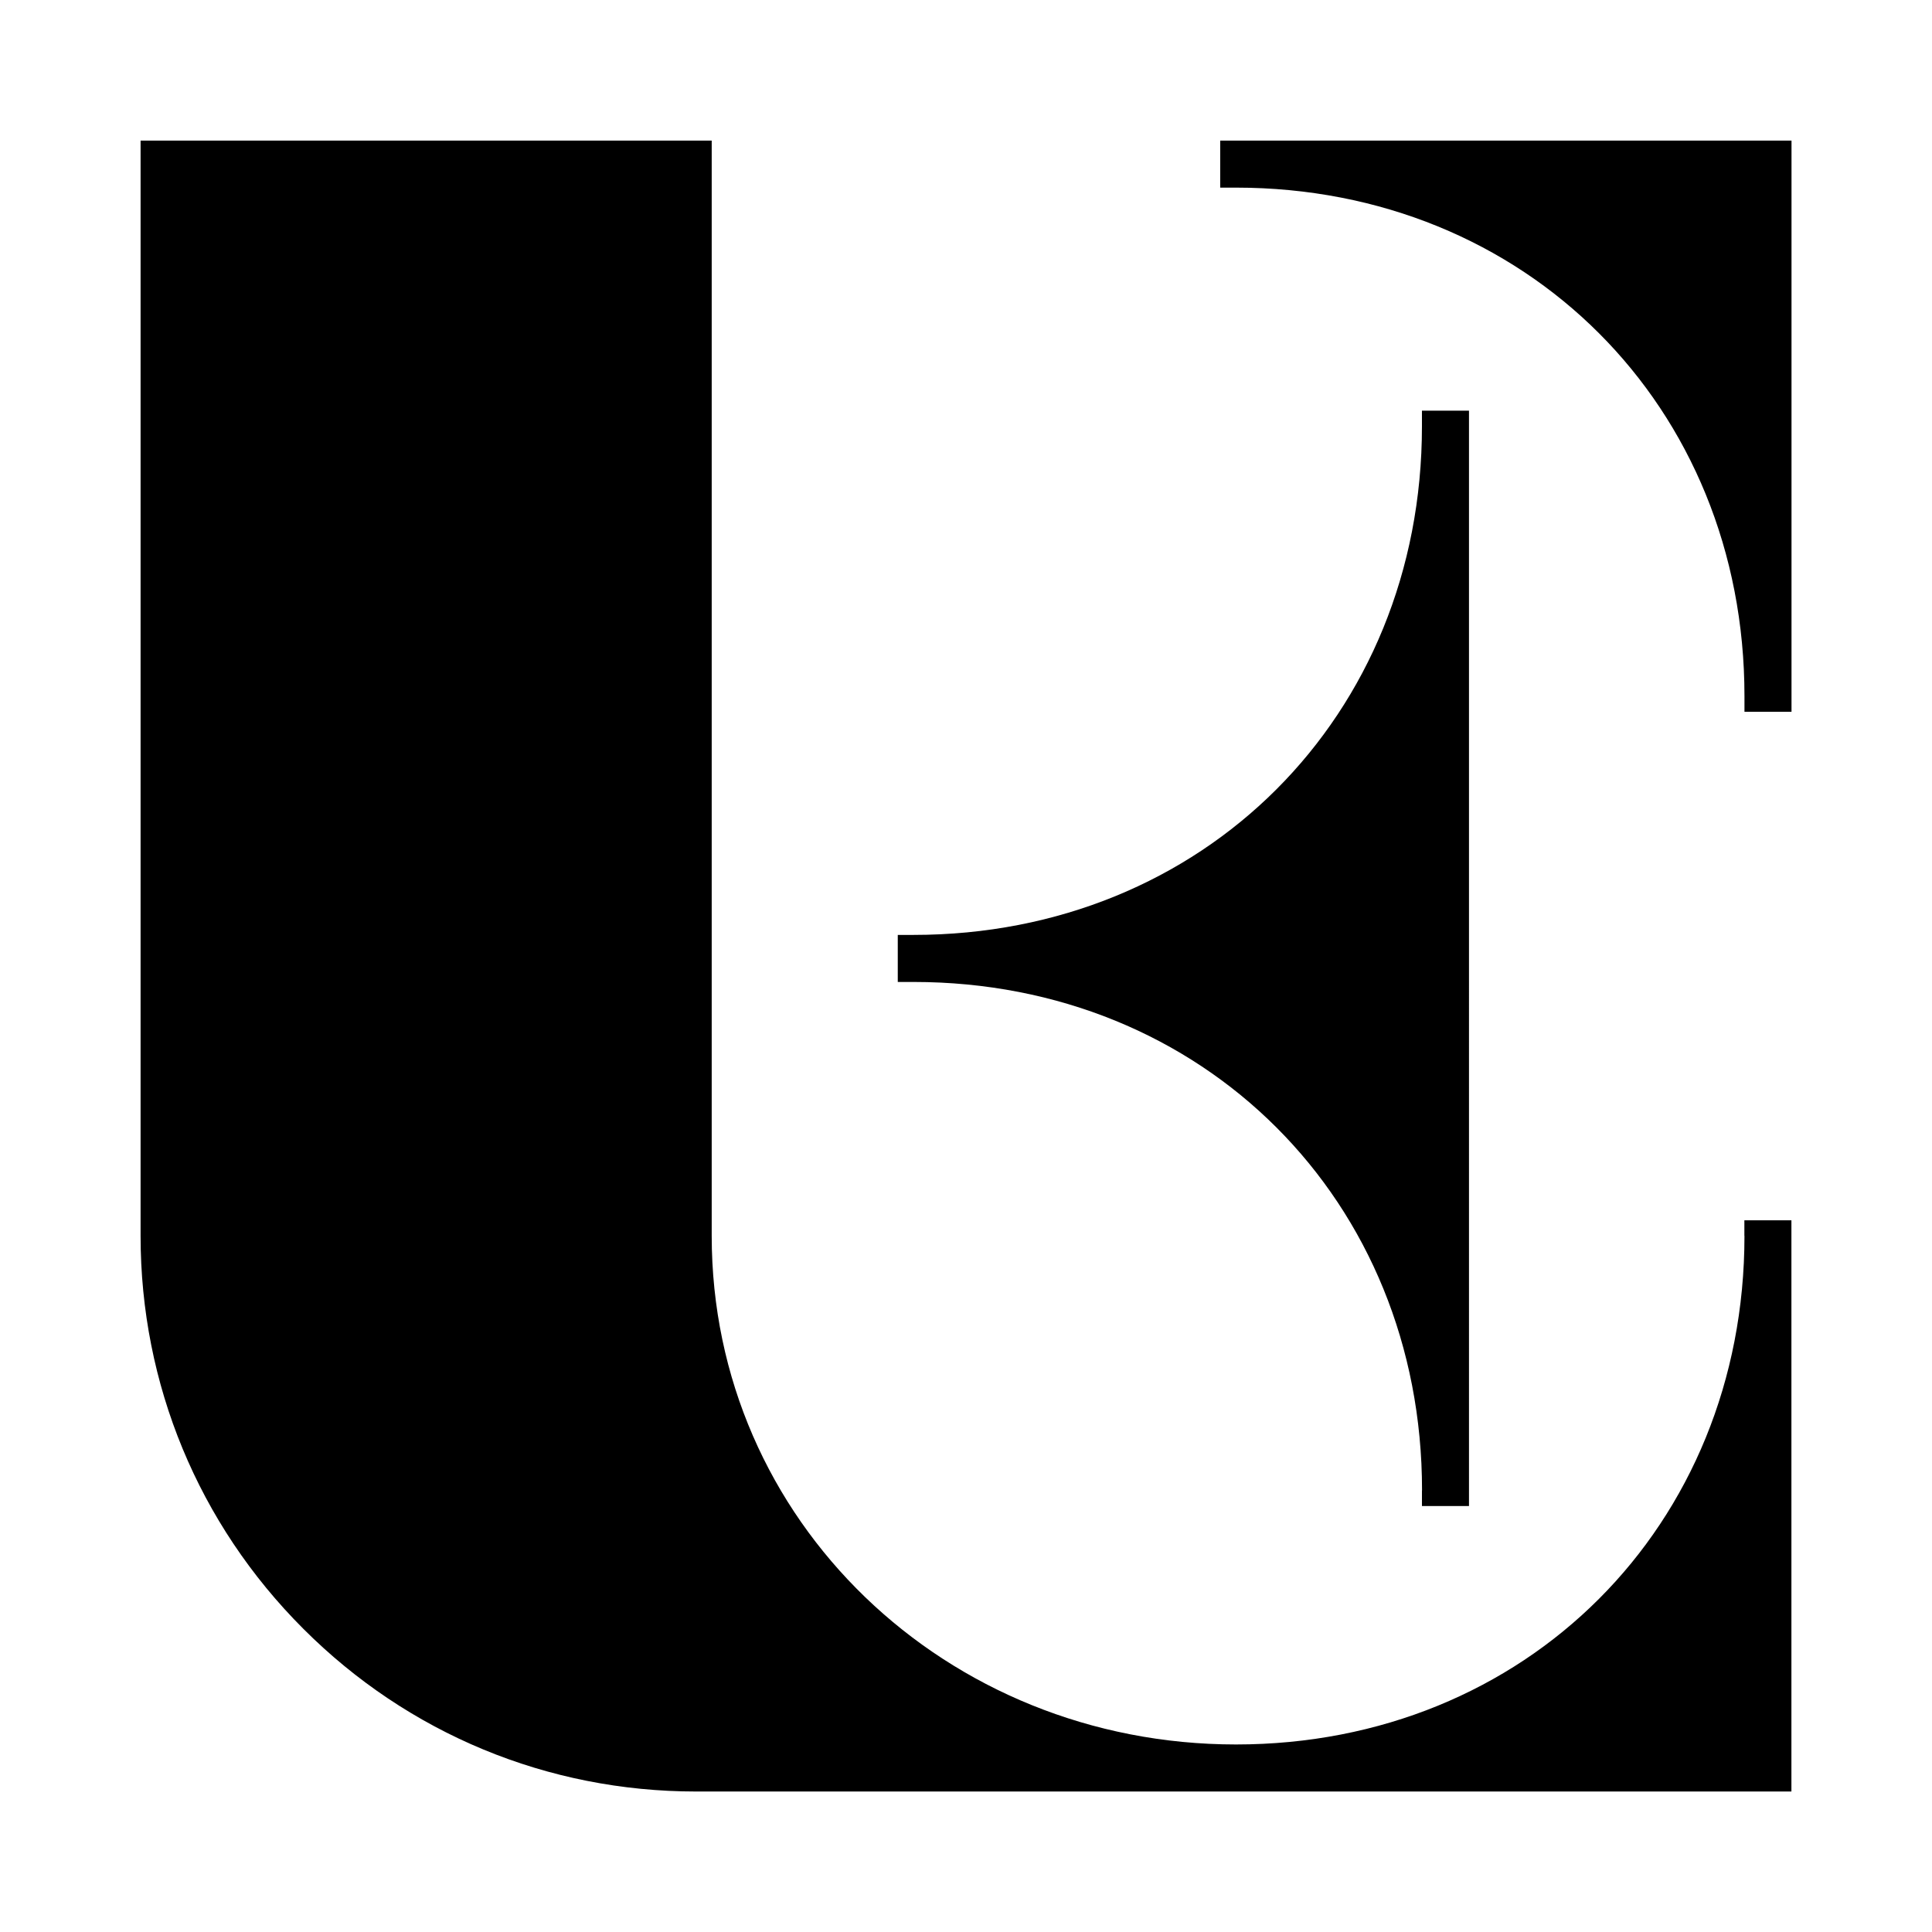 <?xml version="1.0" encoding="UTF-8"?>
<svg data-bbox="15.33 15.33 180.03 180.03" viewBox="0 0 210.68 210.68" xmlns="http://www.w3.org/2000/svg" data-type="shape">
    <g>
        <path d="M190.23 134.77c0 31.62-23.84 55.46-55.45 55.46s-57.17-24.36-57.17-55.46V15.33H15.33v119.44c0 16.18 6.3 31.4 17.74 42.84 11.43 11.44 26.65 17.75 42.83 17.75h119.45v-62.29h-5.13v1.71Z"/>
        <path d="M133.06 15.33v5.13h1.71c31.62 0 55.46 23.84 55.46 55.45v1.71h5.13V15.33h-62.29Z"/>
        <path d="M155.06 162.52v1.71h5.13V44.78h-5.13v1.71c0 31.62-23.84 55.46-55.45 55.46H97.9v5.13h1.71c31.62 0 55.46 23.84 55.46 55.45Z"/>
    </g>
</svg>
